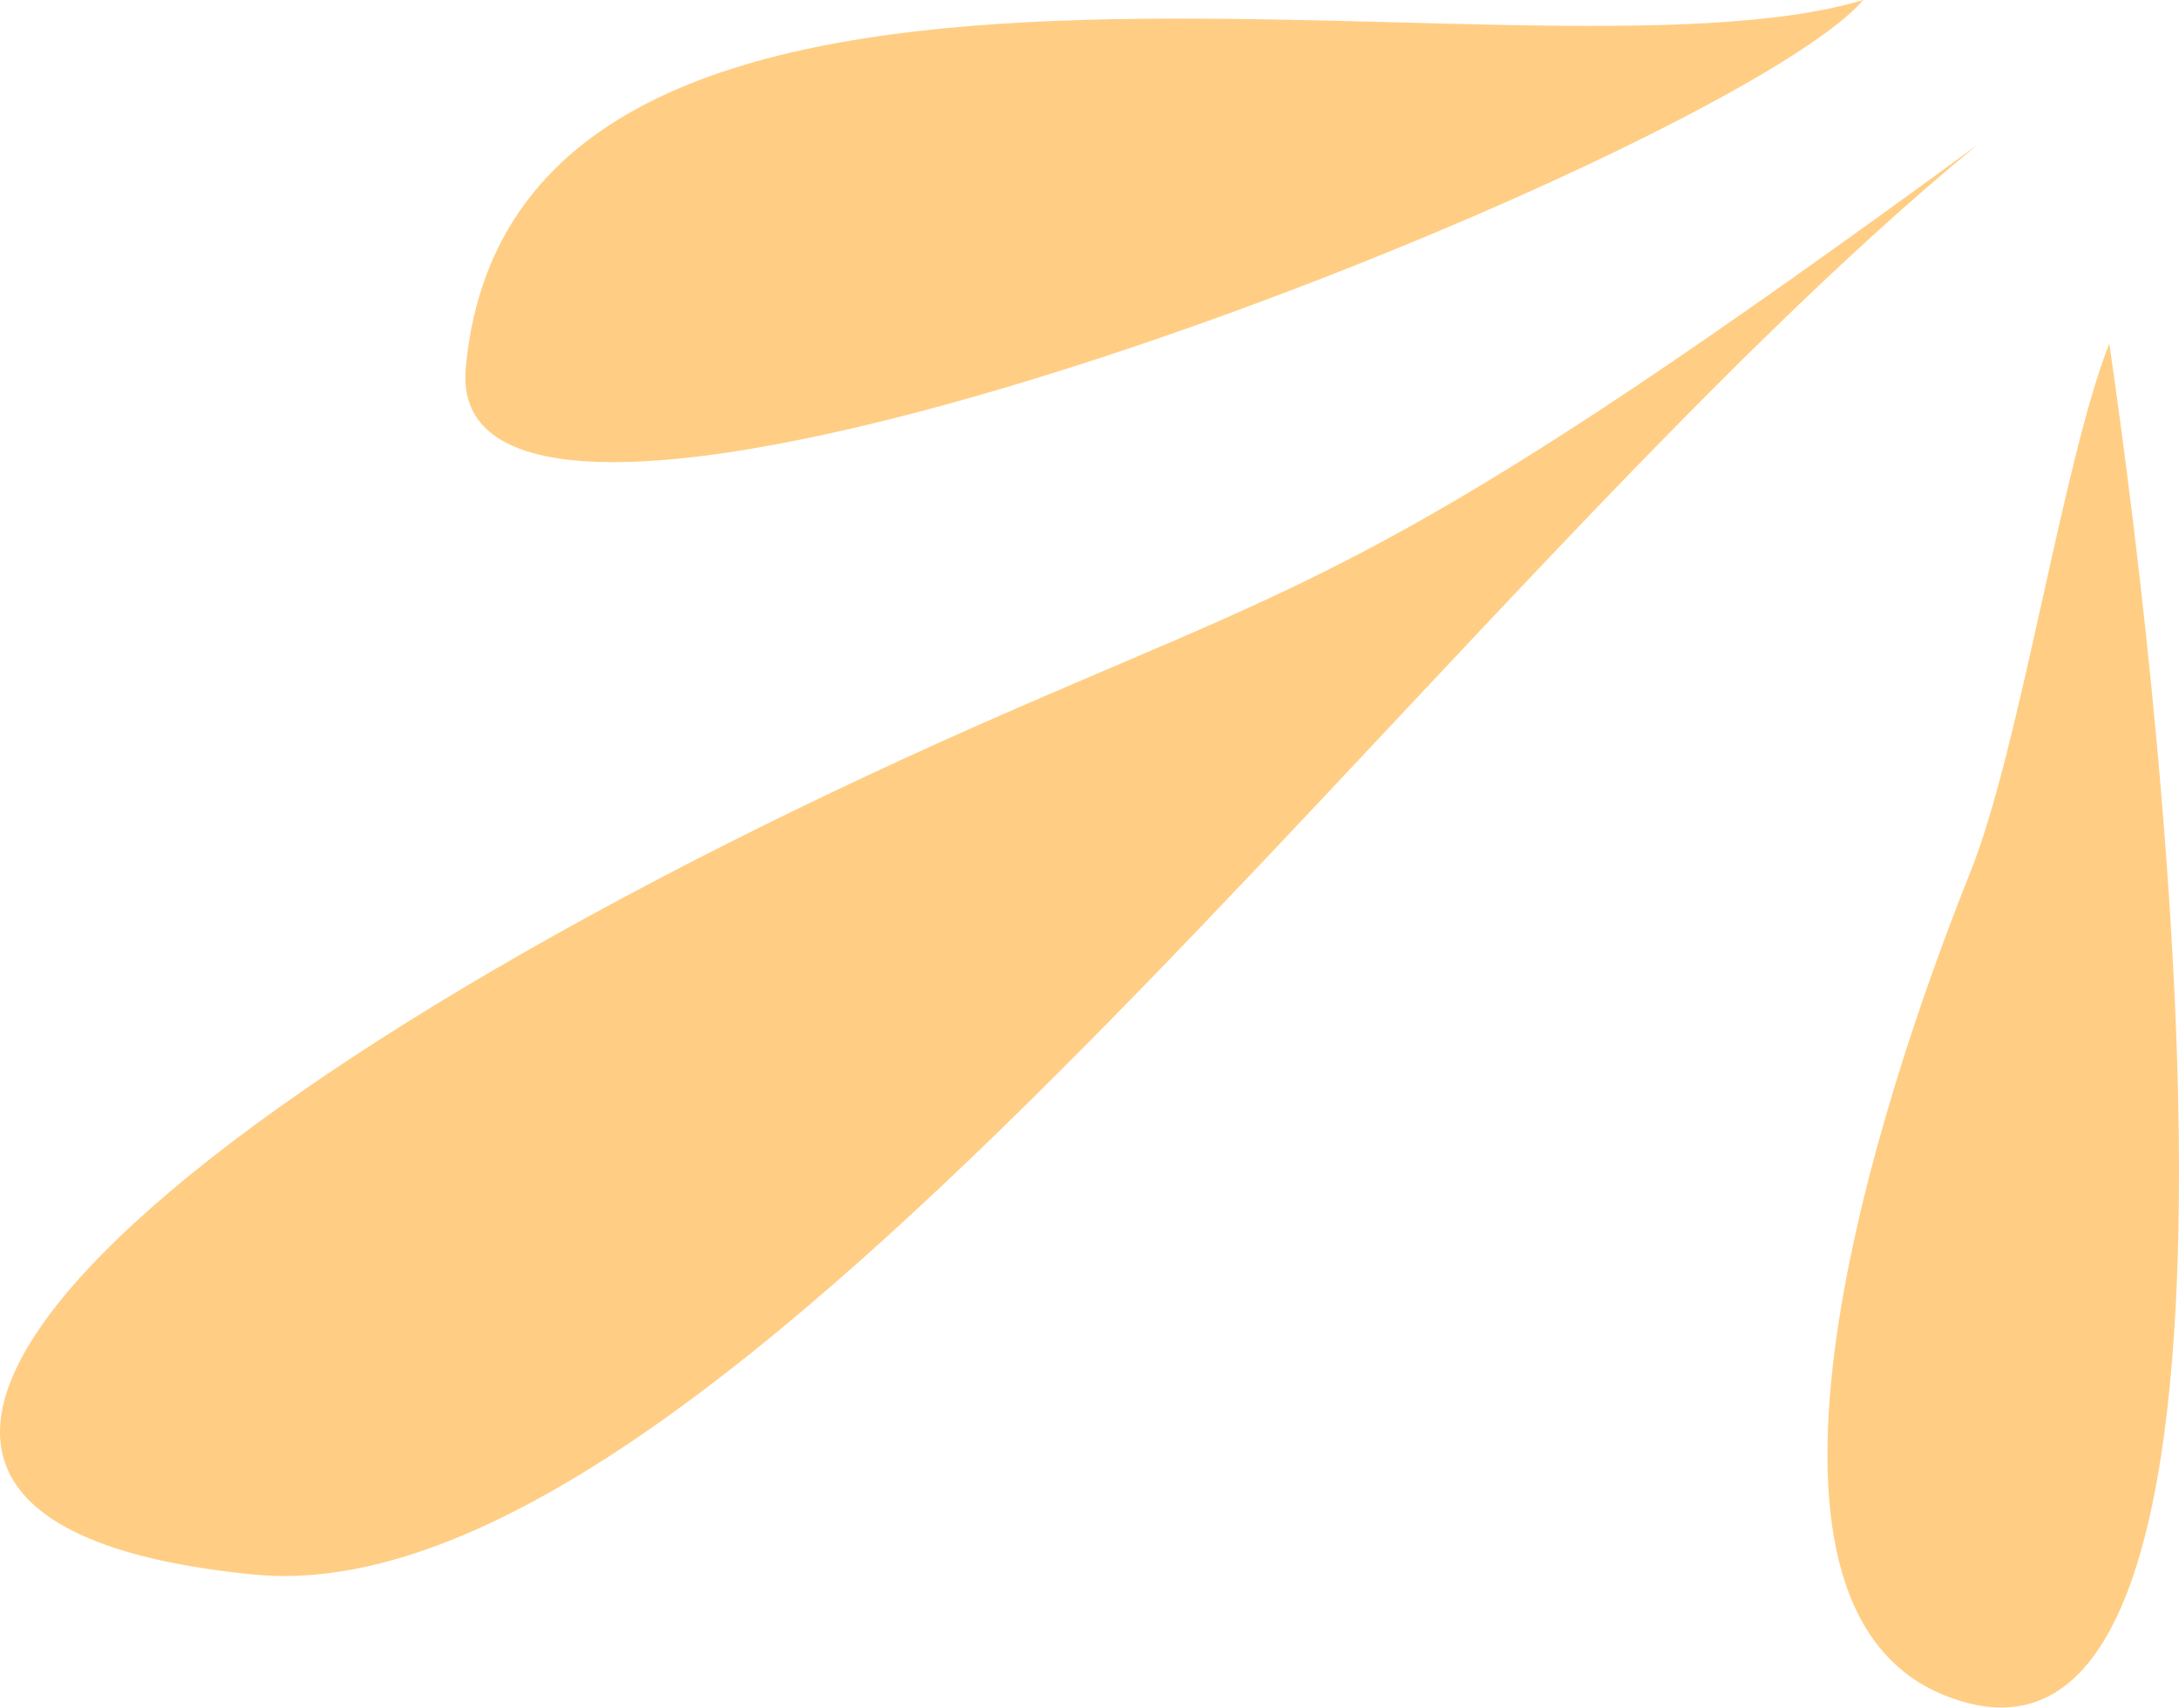 <?xml version="1.0" encoding="UTF-8"?> <svg xmlns="http://www.w3.org/2000/svg" width="389" height="305" viewBox="0 0 389 305" fill="none"> <path d="M45.248 281.143C128.777 289.356 255.701 105.605 352.978 25.889C252.722 99.286 237.809 101.987 181.632 126.404C32.924 191.038 -60.416 270.754 45.248 281.143Z" fill="#FFCE84"></path> <path d="M332.645 2.0045e-05C308.385 28.134 78.127 119.973 83.148 65.661C92.007 -30.153 271.813 18.216 332.645 2.0045e-05Z" fill="#FFCE84"></path> <path d="M347.184 302.73C408.733 327.386 387.137 134.203 376.56 61.358C368.393 81.745 360.641 133.526 351.821 155.543C334.672 198.355 306.478 286.424 347.184 302.73Z" fill="#FFCE84"></path> </svg> 